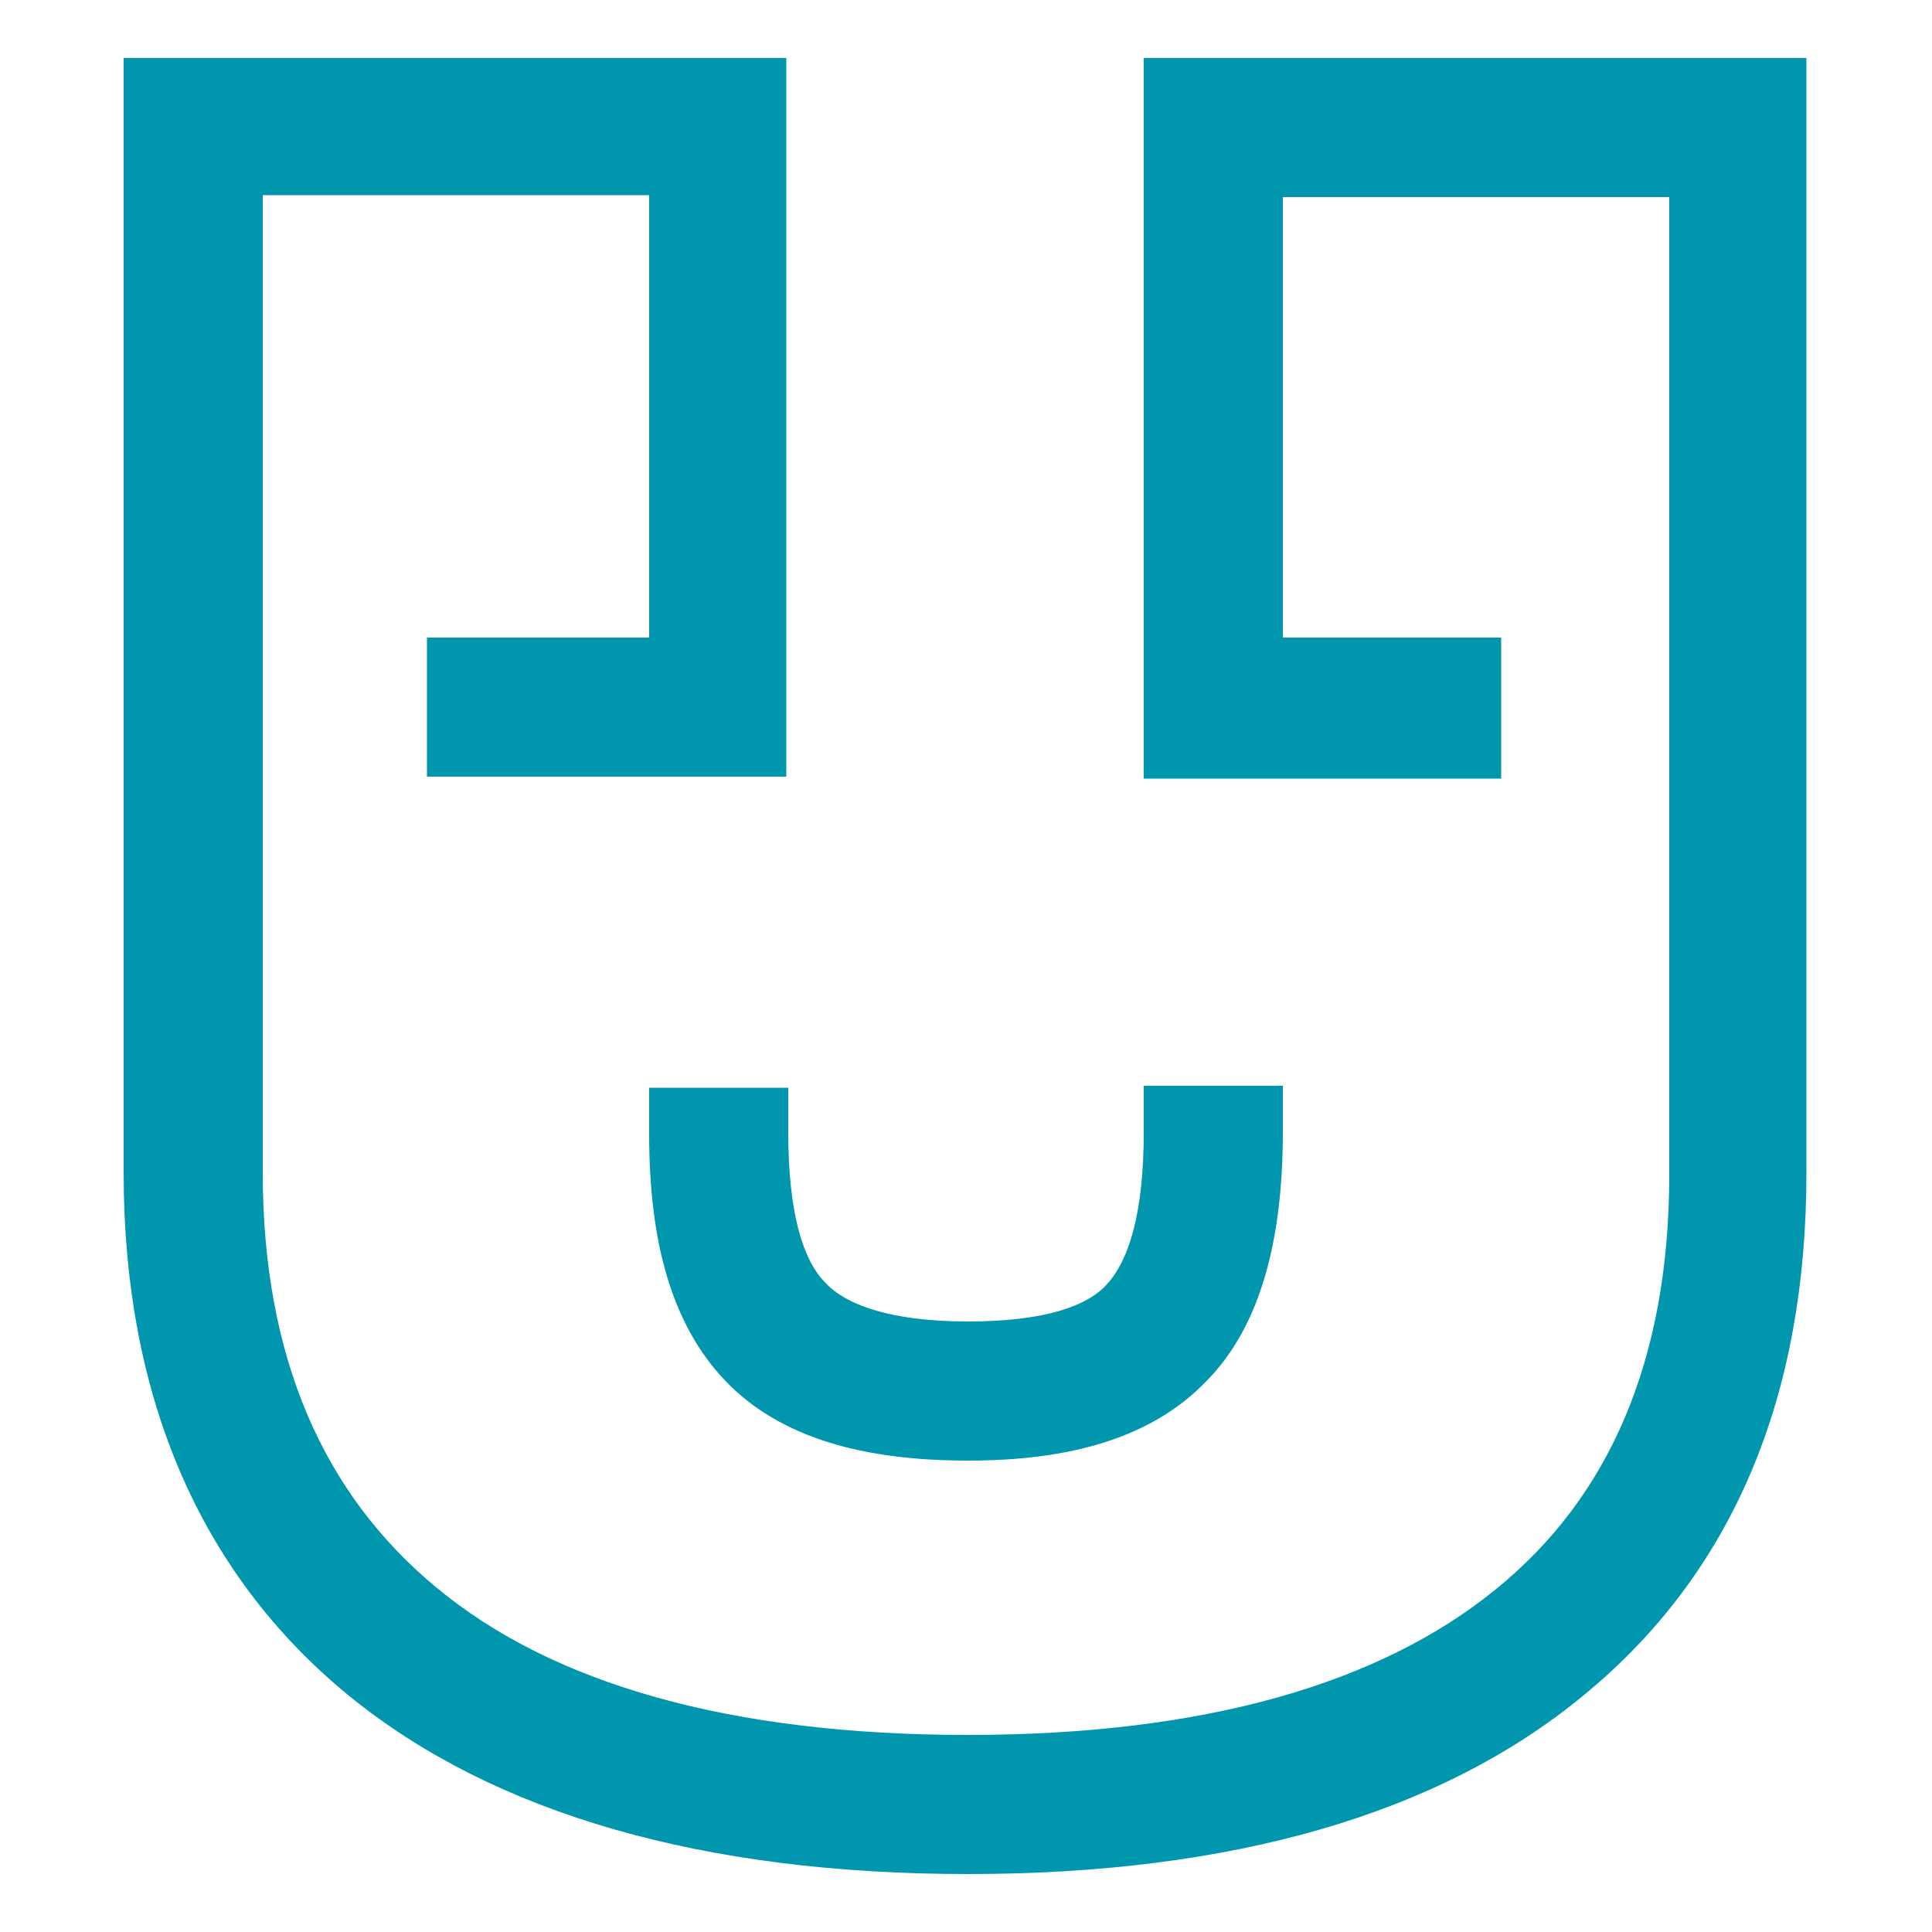 <?xml version="1.0" encoding="utf-8"?>
<!-- Generator: Adobe Illustrator 28.0.0, SVG Export Plug-In . SVG Version: 6.00 Build 0)  -->
<svg version="1.1" id="Laag_1" xmlns="http://www.w3.org/2000/svg" xmlns:xlink="http://www.w3.org/1999/xlink" x="0px" y="0px"
	 viewBox="0 0 100 100" style="enable-background:new 0 0 100 100;" xml:space="preserve">
<style type="text/css">
	.st0{fill:#0096AE;stroke:#0096AE;stroke-width:4;stroke-linecap:square;stroke-miterlimit:10;}
</style>
<path class="st0" d="M38.8,58.3h-3.2c0,0.2,0,0.4,0,0.4c0,5.3,1.1,9,3.4,11.4c2.3,2.4,6,3.5,11.1,3.5c5,0,8.6-1.1,10.9-3.5
	c2.3-2.3,3.4-6.2,3.4-11.5c0,0,0-0.1,0-0.4h-3.2v0.4c0,4.4-0.8,7.5-2.5,9.3c-1.6,1.7-4.5,2.5-8.6,2.5c-4.2,0-7.2-0.9-8.8-2.6
	c-1.7-1.7-2.5-4.8-2.5-9.2V58.3 M61.2,5v33.3h14.5V35H64.4V8.2h24c0,3,0,52.6,0,52.6c0,10.1-3.3,17.8-9.7,23c-6.5,5.3-16.1,8-28.6,8
	c-12.6,0-22.3-2.7-28.8-8.1c-6.4-5.3-9.7-13-9.7-23c0,0,0-49.6,0-52.6h24V35H24.1v3.2h14.6V5H8.4v55.7c0,11,3.7,19.6,10.9,25.5
	C26.4,92,36.8,95,50.1,95s23.6-3,30.6-8.8c7.2-5.9,10.8-14.4,10.8-25.5V5H61.2z"/>
</svg>
